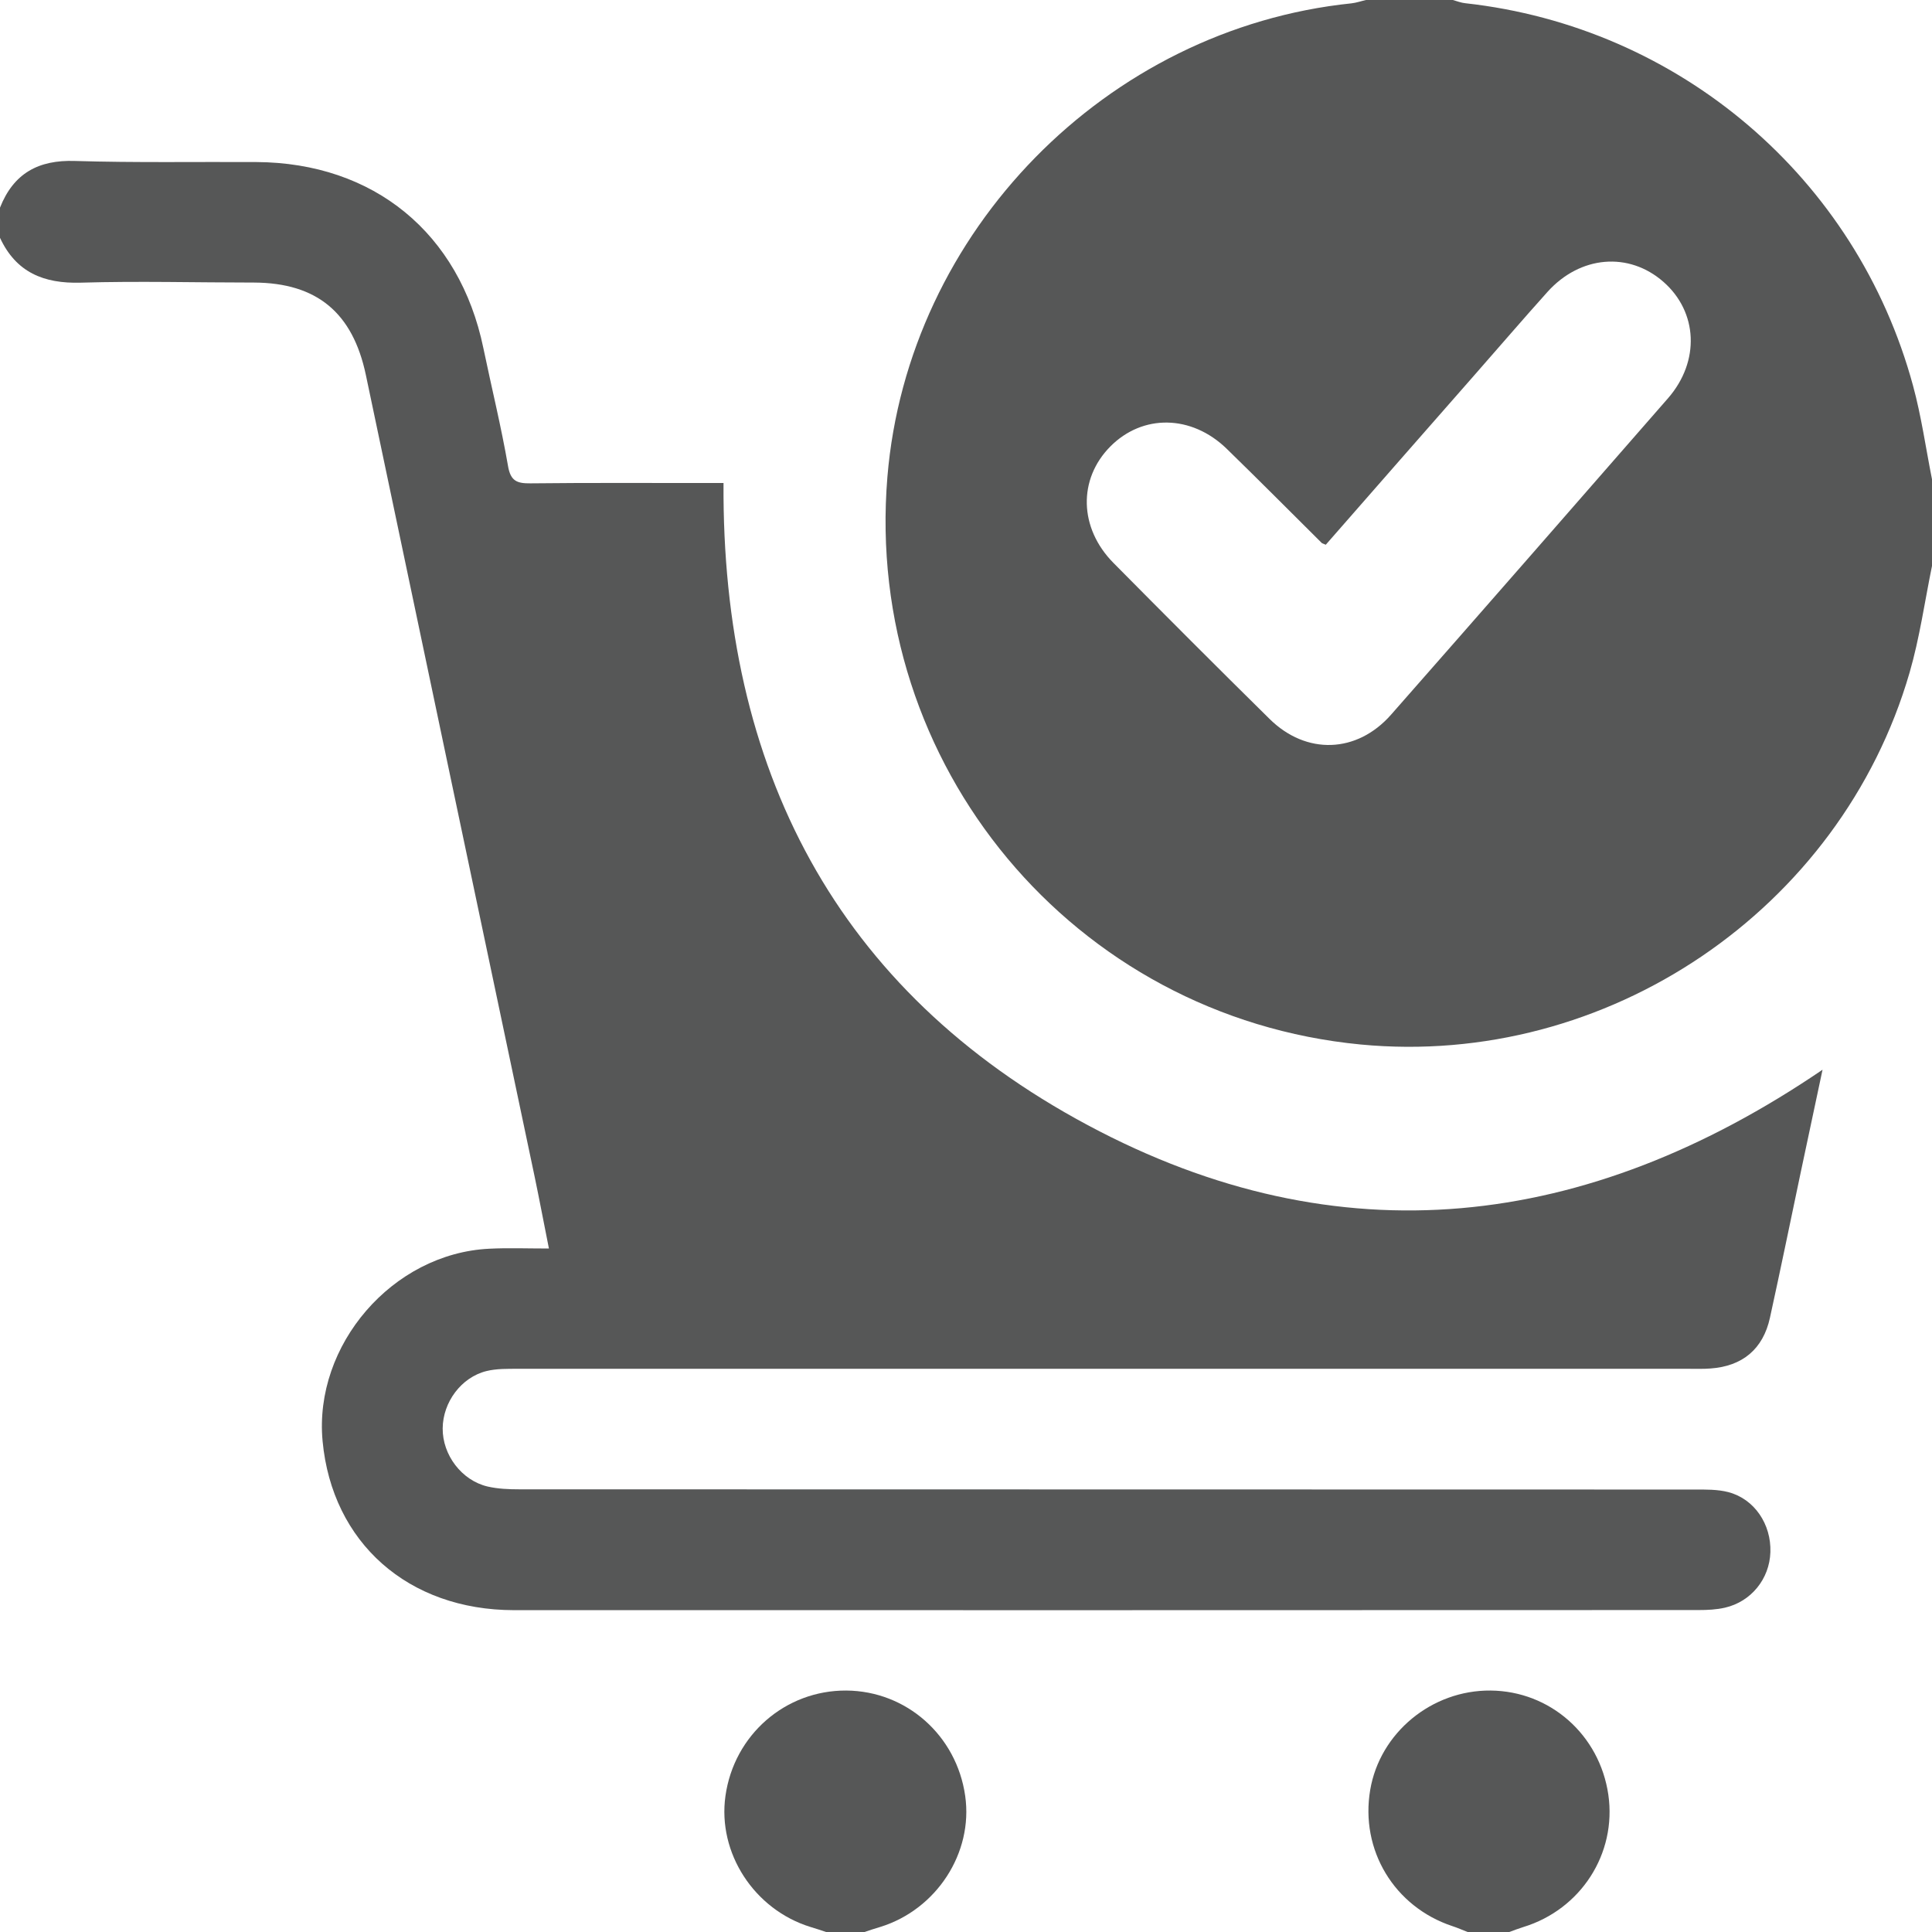 <?xml version="1.0" encoding="utf-8"?>
<!-- Generator: Adobe Illustrator 16.0.0, SVG Export Plug-In . SVG Version: 6.00 Build 0)  -->
<!DOCTYPE svg PUBLIC "-//W3C//DTD SVG 1.1//EN" "http://www.w3.org/Graphics/SVG/1.1/DTD/svg11.dtd">
<svg version="1.1" id="圖層_1" xmlns="http://www.w3.org/2000/svg" xmlns:xlink="http://www.w3.org/1999/xlink" x="0px" y="0px"
	 width="18.003px" height="18.004px" viewBox="0 0 18.003 18.004" enable-background="new 0 0 18.003 18.004" xml:space="preserve">
<g>
	<g>
		<path fill-rule="evenodd" clip-rule="evenodd" fill="#565757" d="M0,1.935C0.126,1.616,0.357,1.488,0.7,1.5
			c0.562,0.017,1.125,0.007,1.688,0.01c1.095,0.006,1.894,0.662,2.116,1.733c0.076,0.366,0.166,0.73,0.23,1.1
			c0.024,0.141,0.085,0.162,0.208,0.161c0.545-0.006,1.09-0.003,1.635-0.003c0.057,0,0.115,0,0.165,0
			c-0.017,2.66,1.048,4.729,3.395,5.984c2.344,1.255,4.648,0.979,6.846-0.517c-0.069,0.323-0.136,0.639-0.203,0.955
			c-0.095,0.452-0.188,0.905-0.287,1.356c-0.064,0.293-0.257,0.452-0.554,0.473c-0.064,0.005-0.129,0.003-0.193,0.003
			c-3.639,0-7.278,0-10.917,0c-0.099,0-0.202-0.002-0.296,0.021c-0.235,0.058-0.406,0.29-0.408,0.534
			c-0.002,0.247,0.176,0.485,0.419,0.542c0.096,0.022,0.197,0.026,0.296,0.026c3.65,0.001,7.301,0.001,10.952,0.002
			c0.104,0,0.213-0.002,0.313,0.024c0.244,0.064,0.401,0.3,0.392,0.56c-0.008,0.248-0.179,0.461-0.424,0.517
			c-0.079,0.018-0.162,0.022-0.244,0.022c-3.68,0.001-7.36,0.002-11.04,0.001c-0.986-0.001-1.694-0.629-1.783-1.575
			c-0.084-0.896,0.652-1.749,1.552-1.793c0.175-0.009,0.35-0.002,0.557-0.002c-0.048-0.239-0.088-0.454-0.133-0.669
			c-0.524-2.49-1.05-4.98-1.573-7.472c-0.122-0.578-0.455-0.857-1.041-0.86C1.83,2.633,1.291,2.618,0.752,2.634
			C0.406,2.644,0.149,2.537,0,2.216C0,2.122,0,2.028,0,1.935z"/>
		<path fill-rule="evenodd" clip-rule="evenodd" fill="#565757" d="M18.003,5.274c-0.068,0.332-0.115,0.67-0.209,0.994
			c-0.642,2.212-2.821,3.684-5.115,3.465c-2.674-0.257-4.632-2.604-4.41-5.288c0.19-2.289,2.042-4.178,4.325-4.414
			c0.045-0.005,0.09-0.021,0.135-0.031c0.27,0,0.539,0,0.809,0c0.039,0.011,0.077,0.026,0.116,0.03
			c1.993,0.22,3.646,1.625,4.172,3.563c0.078,0.286,0.119,0.582,0.177,0.873C18.003,4.735,18.003,5.005,18.003,5.274z M12.354,5.076
			c-0.028-0.012-0.034-0.013-0.038-0.017c-0.295-0.293-0.588-0.588-0.886-0.878c-0.328-0.318-0.783-0.324-1.084-0.02
			s-0.292,0.759,0.029,1.084c0.482,0.487,0.967,0.973,1.455,1.454c0.342,0.338,0.814,0.322,1.132-0.039
			c0.863-0.981,1.723-1.966,2.582-2.95c0.299-0.344,0.277-0.803-0.044-1.084c-0.322-0.282-0.775-0.245-1.08,0.094
			c-0.231,0.257-0.456,0.52-0.684,0.779C13.274,4.024,12.816,4.549,12.354,5.076z"/>
		<path fill-rule="evenodd" clip-rule="evenodd" fill="#565757" d="M7.701,18.004c-0.05-0.017-0.1-0.033-0.149-0.048
			c-0.524-0.162-0.867-0.689-0.792-1.221c0.08-0.569,0.558-0.985,1.126-0.982c0.56,0.004,1.028,0.418,1.108,0.982
			c0.076,0.53-0.267,1.059-0.792,1.221c-0.05,0.015-0.1,0.031-0.149,0.048C7.935,18.004,7.818,18.004,7.701,18.004z"/>
		<path fill-rule="evenodd" clip-rule="evenodd" fill="#565757" d="M13.678,18.004c-0.048-0.019-0.096-0.04-0.145-0.056
			c-0.541-0.18-0.86-0.709-0.765-1.269c0.09-0.532,0.573-0.931,1.122-0.926c0.555,0.005,1.016,0.413,1.097,0.971
			c0.079,0.549-0.256,1.069-0.793,1.233c-0.044,0.014-0.087,0.03-0.13,0.046C13.936,18.004,13.807,18.004,13.678,18.004z"/>
	</g>
</g>
</svg>
